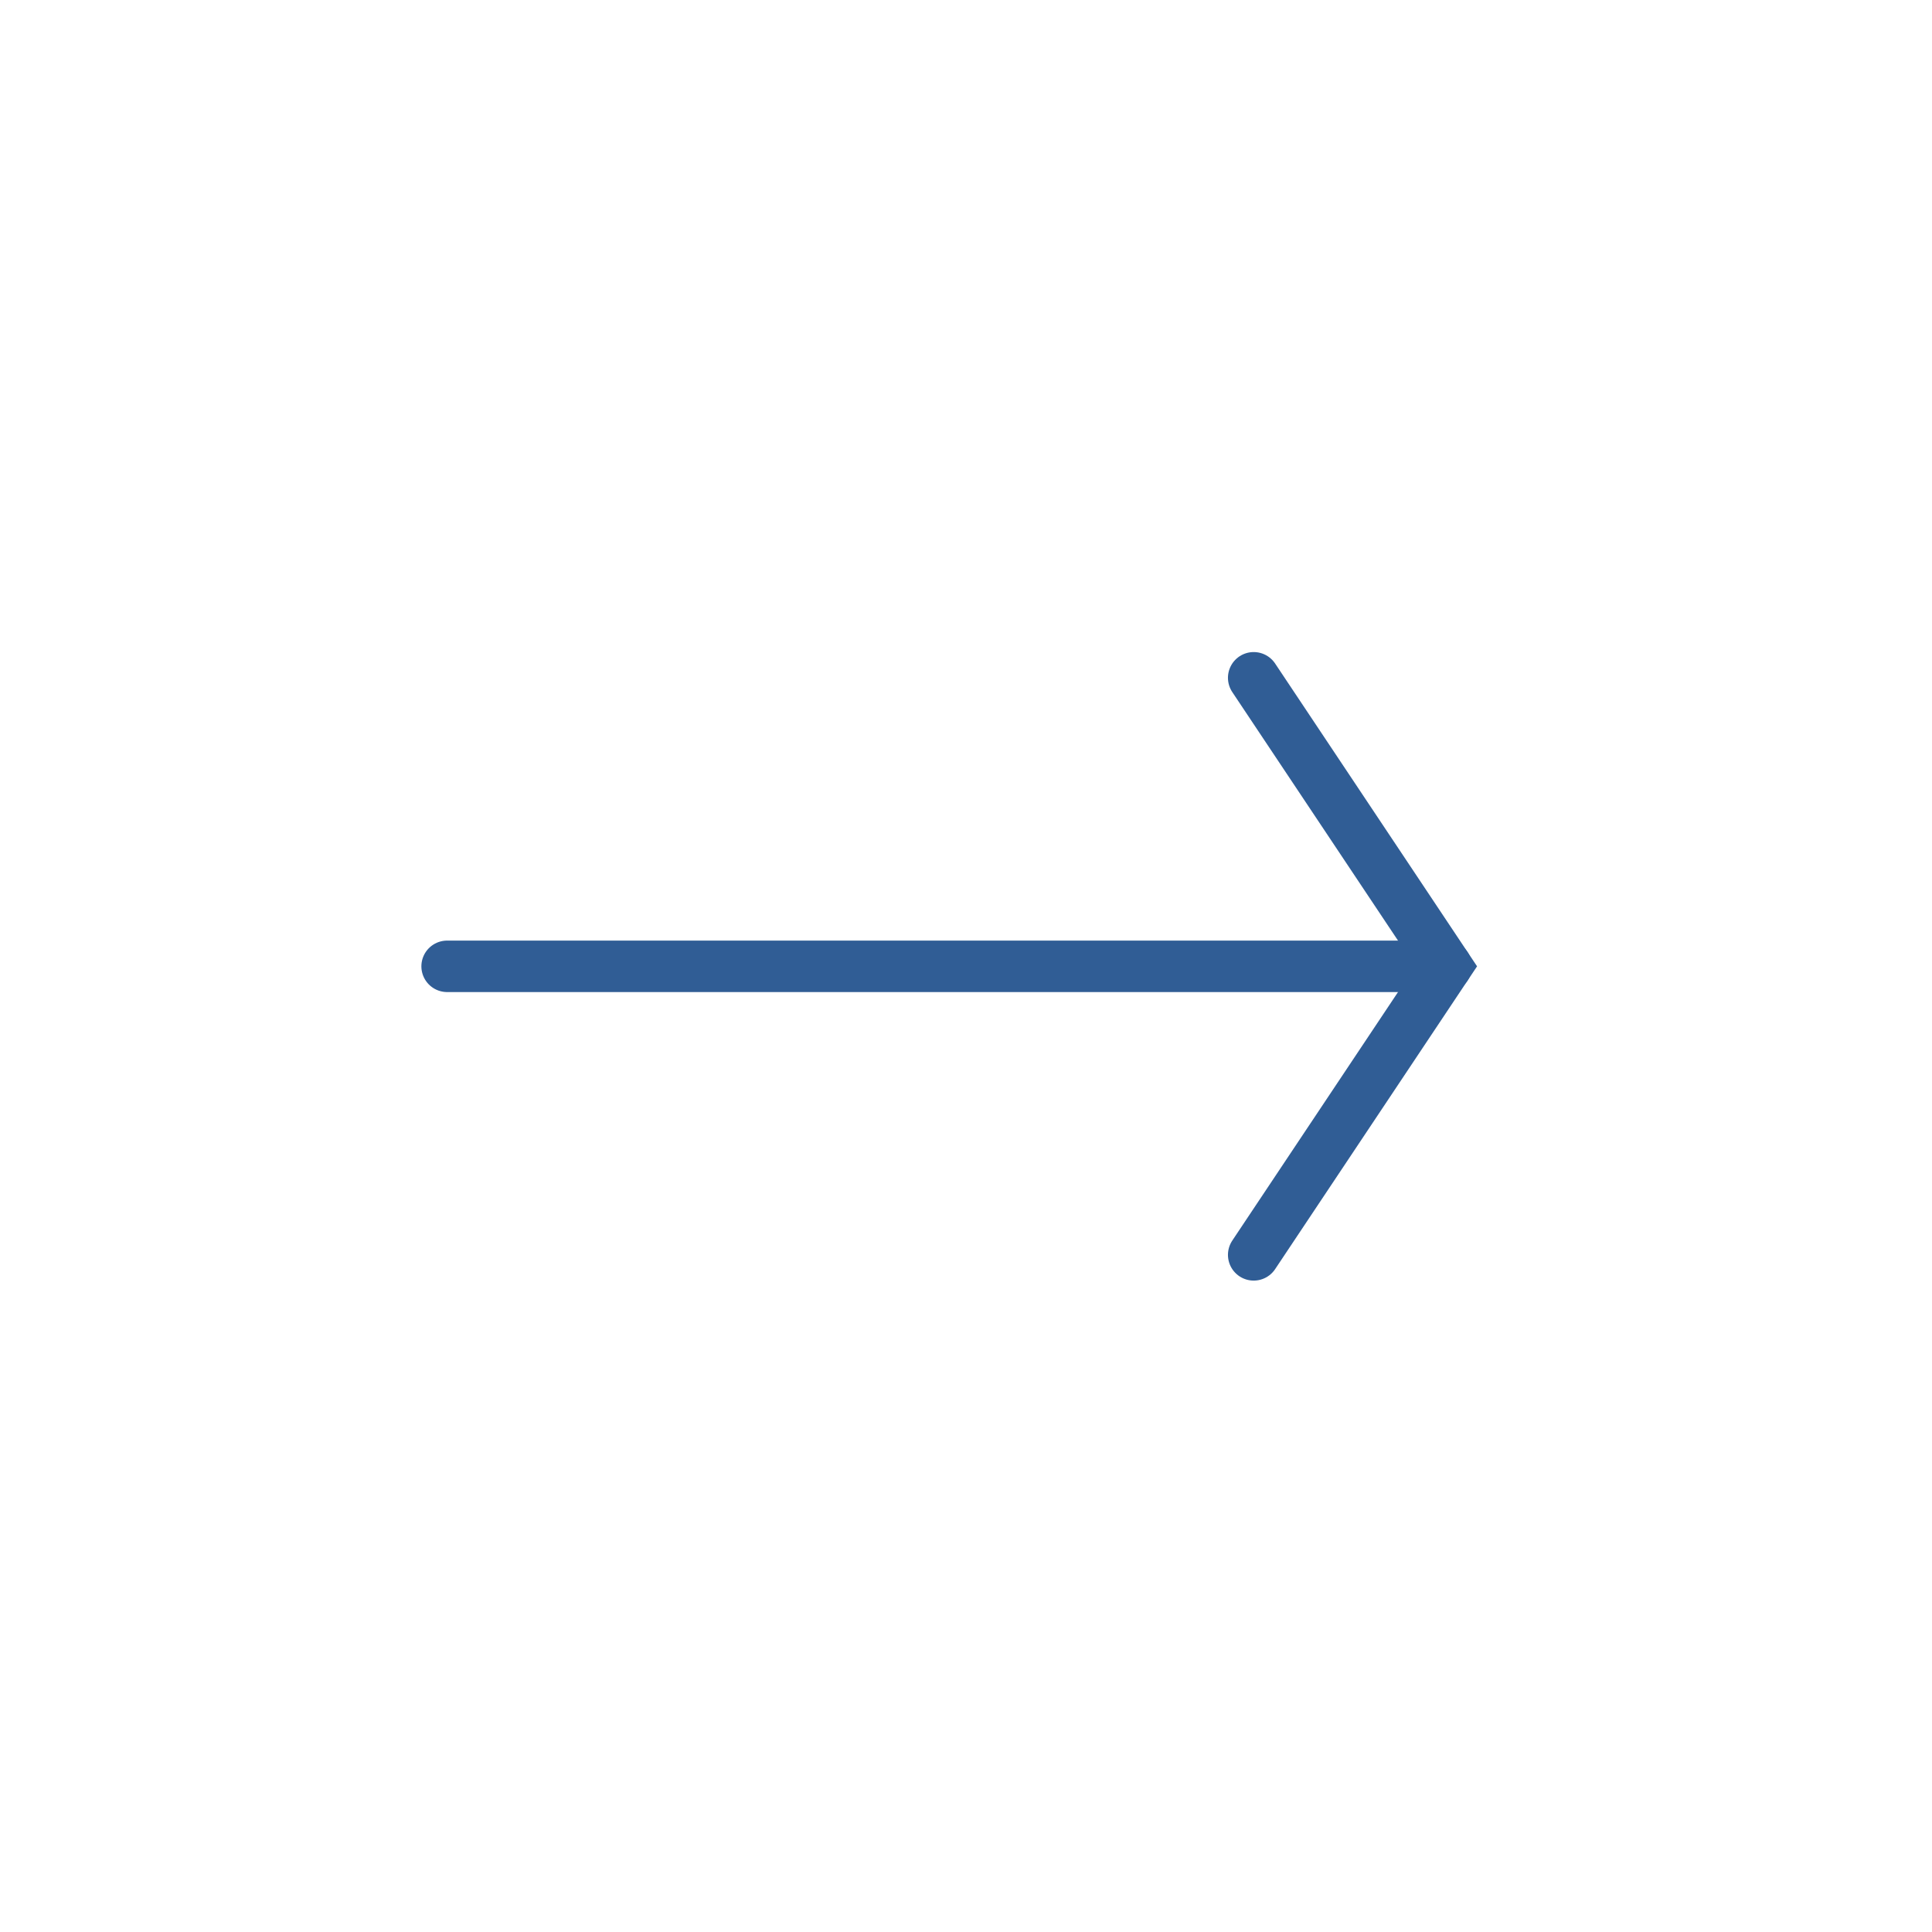 <?xml version="1.0" encoding="UTF-8" standalone="no"?> <svg xmlns="http://www.w3.org/2000/svg" xmlns:xlink="http://www.w3.org/1999/xlink" xmlns:serif="http://www.serif.com/" width="100%" height="100%" viewBox="0 0 75 75" version="1.1" xml:space="preserve" style="fill-rule:evenodd;clip-rule:evenodd;stroke-linecap:round;stroke-miterlimit:10;"> <g id="Artboard1" transform="matrix(0.735,0,0,0.735,0,0)"> <rect x="0" y="0" width="102" height="102" style="fill:none;"></rect> <g transform="matrix(1.402,0,0,1.668,-1464.32,-2947.43)"> <path d="M1061.3,1797.65L1100.1,1797.65" style="fill:none;"></path> <g transform="matrix(0.97,-0,-0,0.815,1044.32,1767.08)"> <path d="M48.825,26.29L56.298,37.5L48.825,48.71" style="fill:none;stroke:rgb(48,93,149);stroke-width:2px;"></path> <path d="M17.5,37.5L56.298,37.5" style="fill:none;stroke:rgb(48,93,149);stroke-width:2px;stroke-linejoin:round;stroke-miterlimit:1.5;"></path> </g> </g> </g> </svg> 